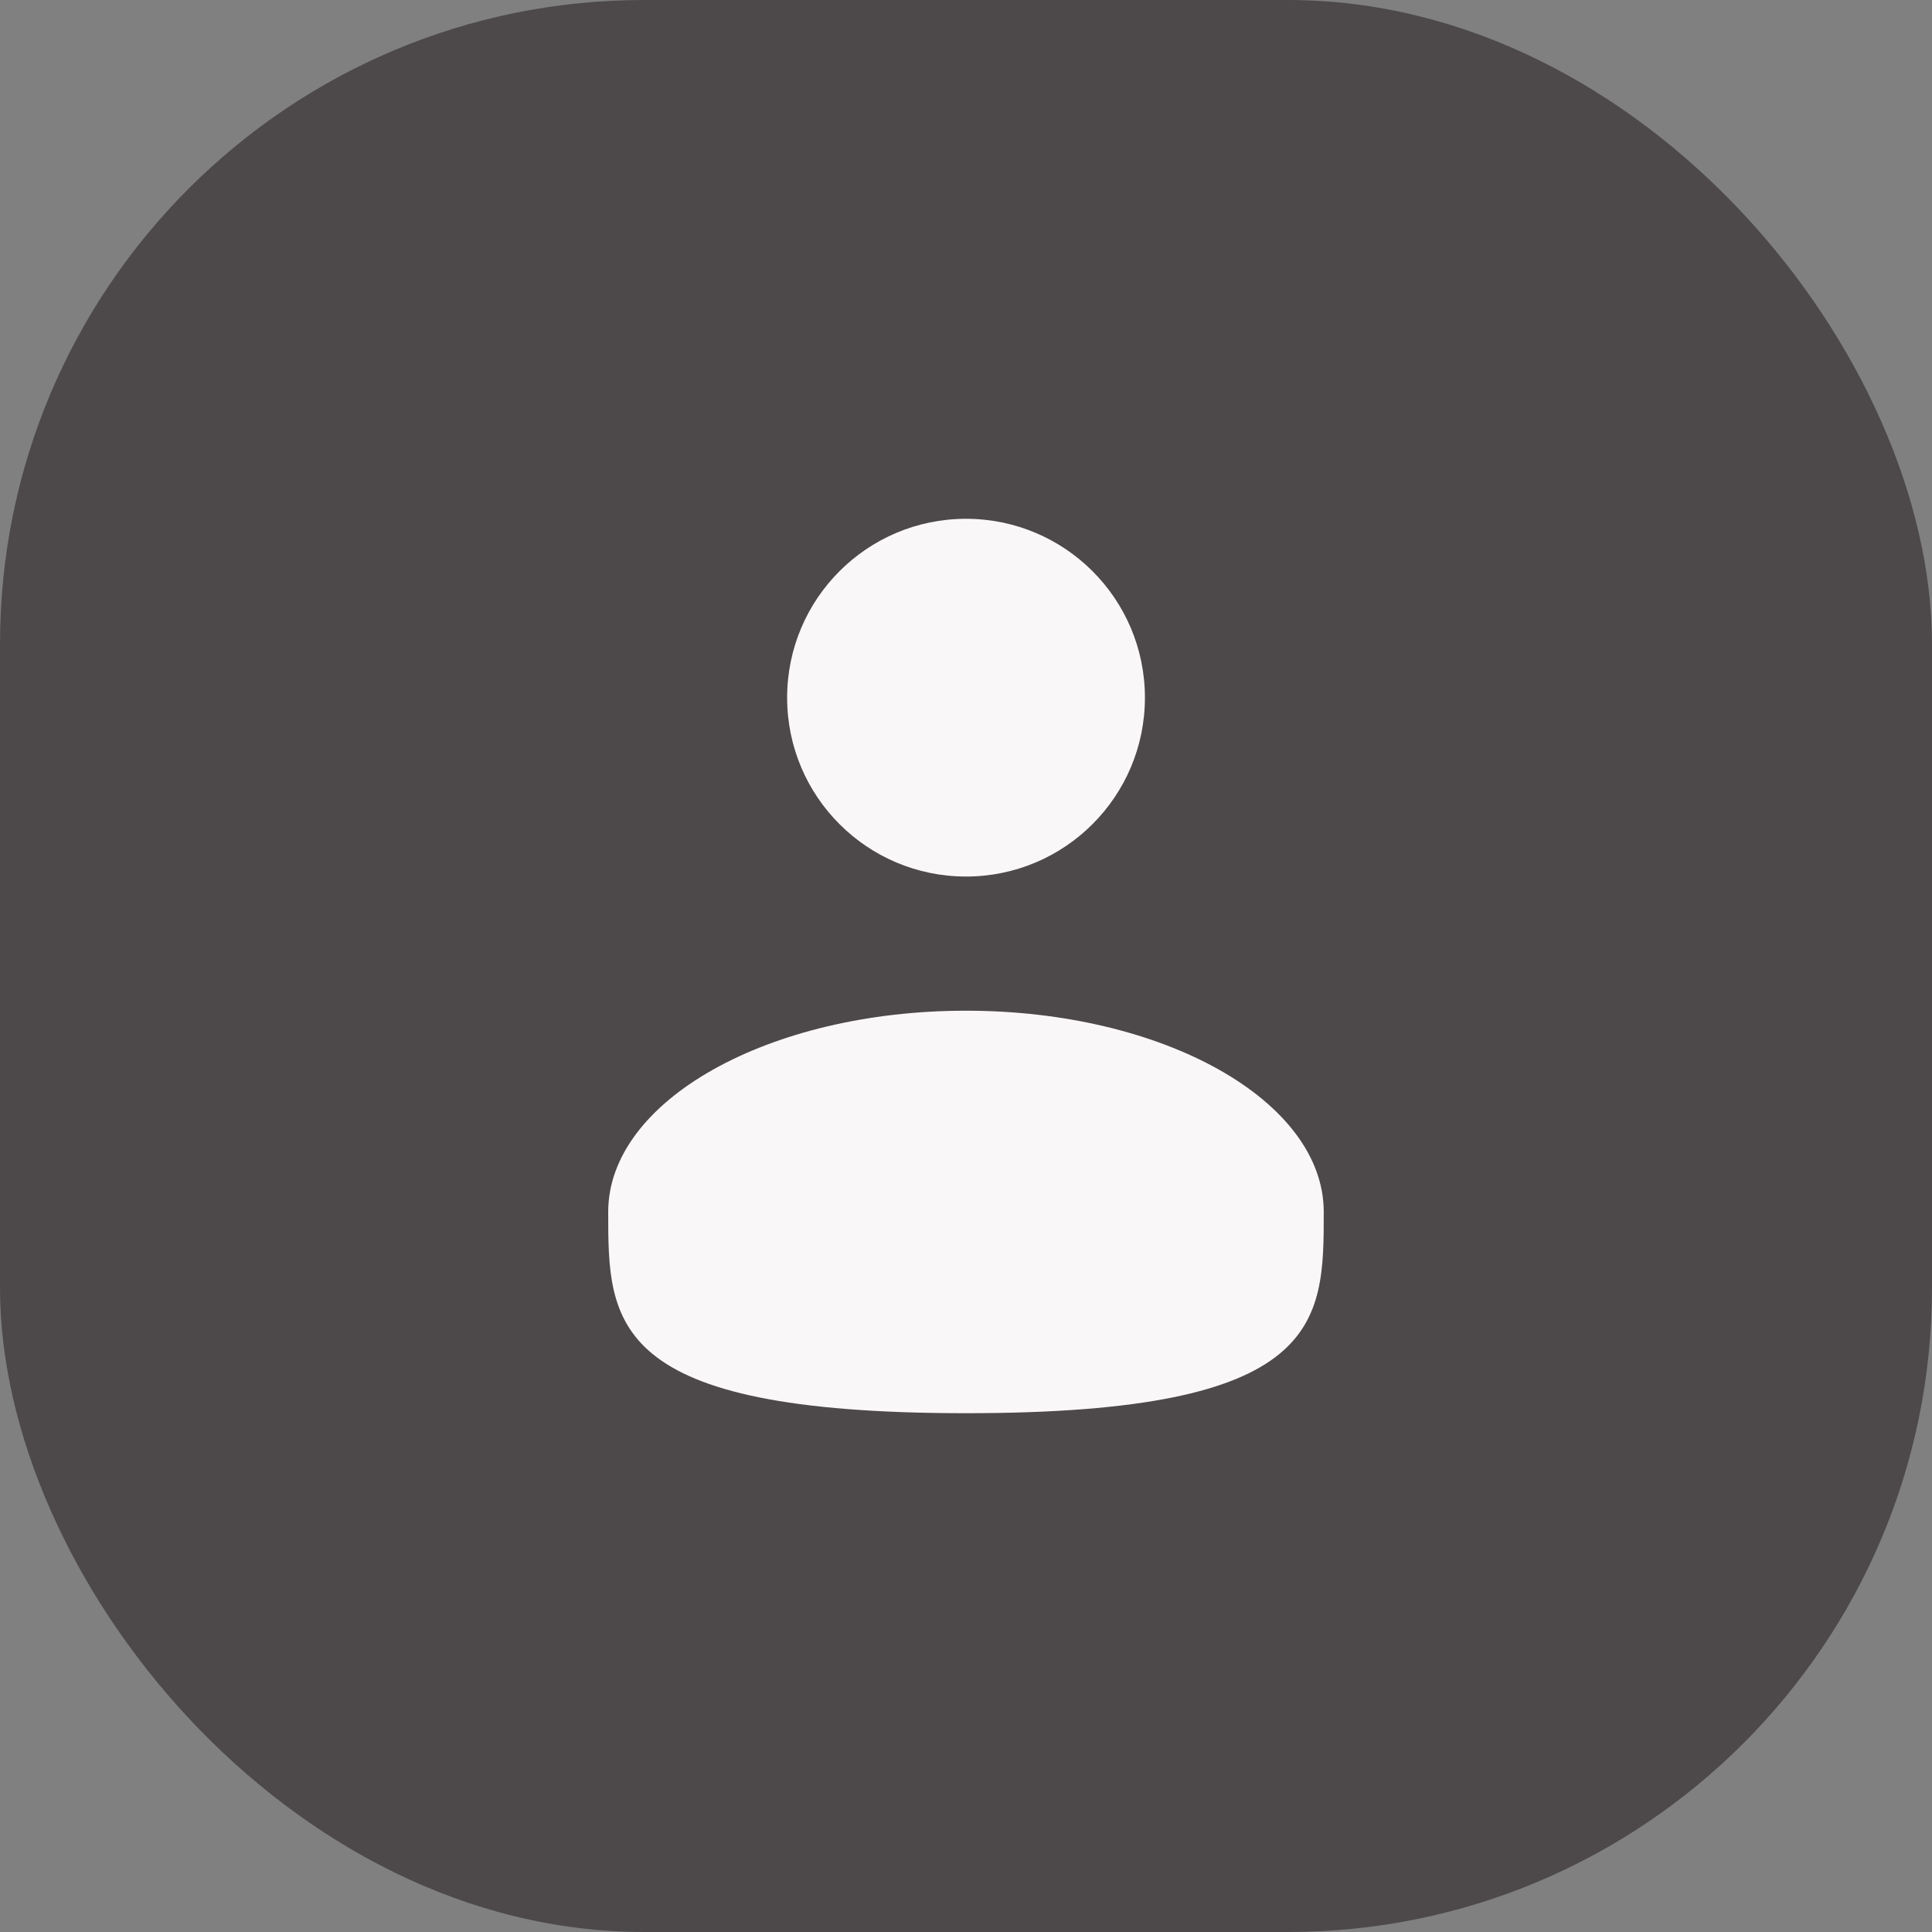 <svg width="36" height="36" viewBox="0 0 36 36" fill="none" xmlns="http://www.w3.org/2000/svg">
<rect x="0" y="0" width="36" height="36" fill="#808080" stroke="none"/>
<rect width="36" height="36" rx="12" fill="#4D494A"/>
<path d="M18 16.333C19.841 16.333 21.334 14.841 21.334 13C21.334 11.159 19.841 9.667 18 9.667C16.159 9.667 14.667 11.159 14.667 13C14.667 14.841 16.159 16.333 18 16.333Z" fill="#FAF7F8"/>
<path d="M24.666 22.583C24.666 24.654 24.666 26.333 18 26.333C11.333 26.333 11.333 24.654 11.333 22.583C11.333 20.512 14.318 18.833 18 18.833C21.681 18.833 24.666 20.512 24.666 22.583Z" fill="#FAF7F8"/>
</svg>
